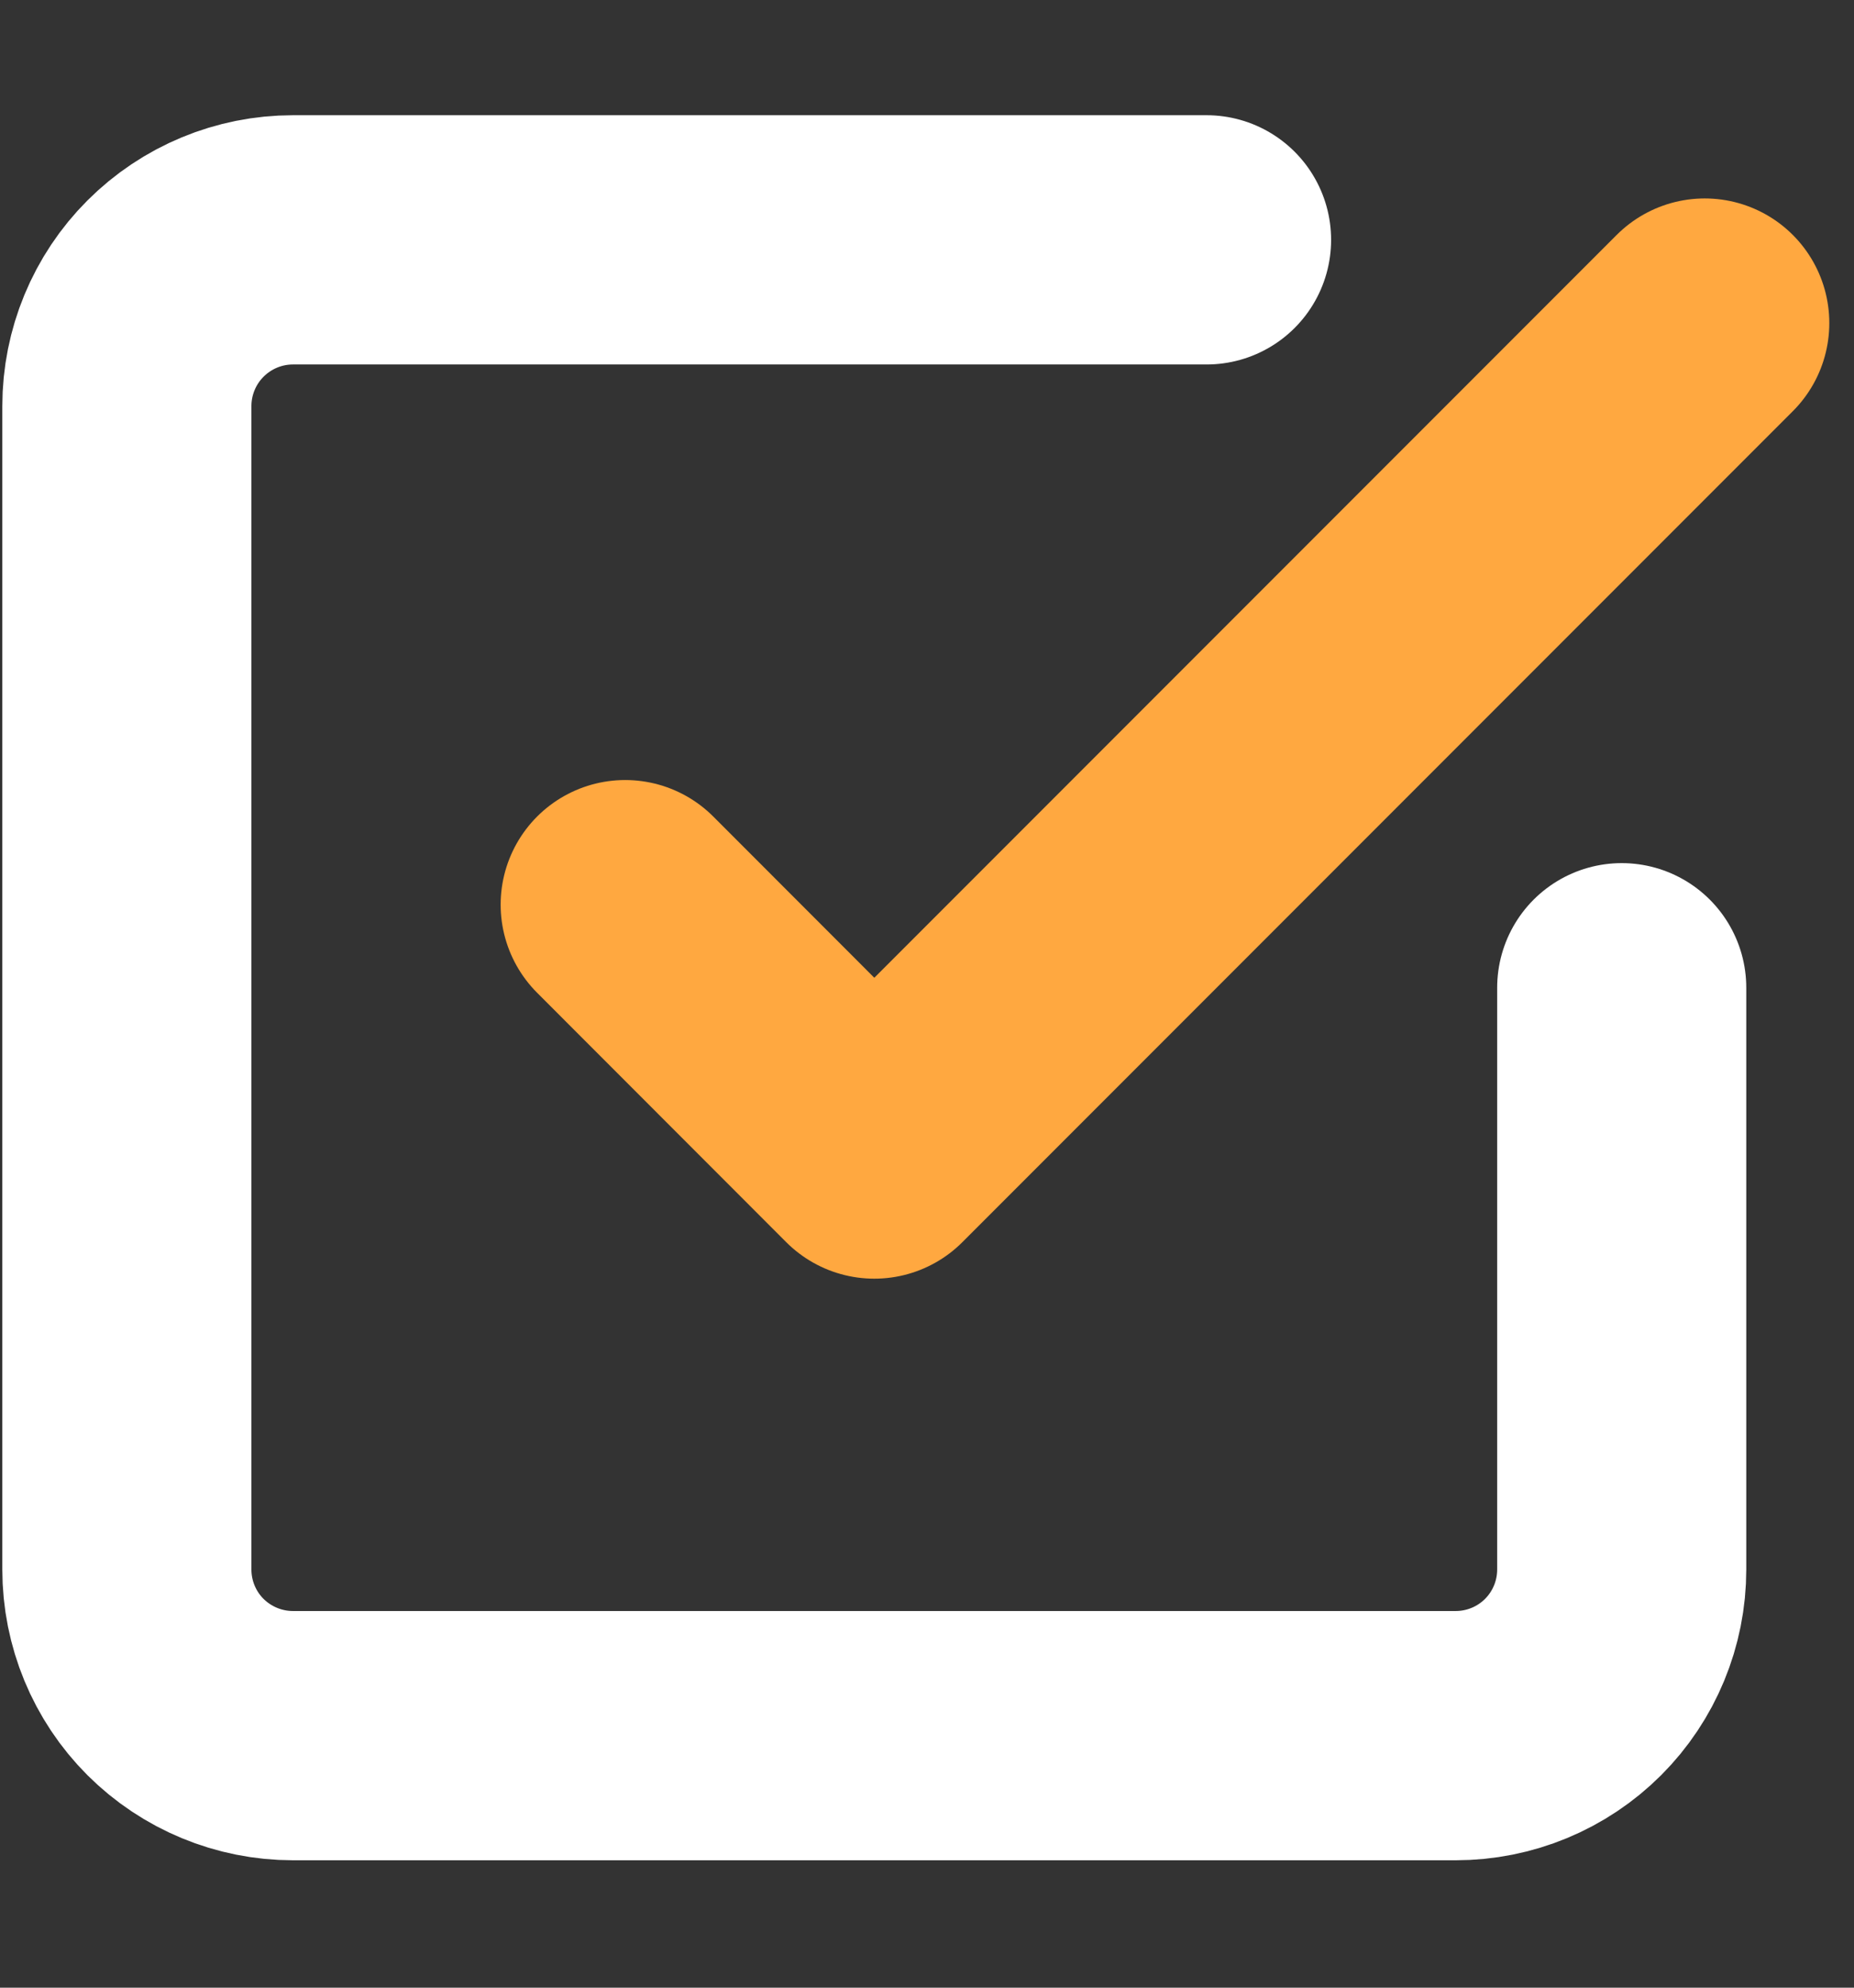 <svg xmlns="http://www.w3.org/2000/svg" width="14" height="15" viewBox="0 0 14 15" fill="none"><rect x="0" y="0" width="14" height="15" fill="#333333" stroke="none"/><path d="M4.721 6.827L6.602 8.709L12.873 2.438" stroke="#FFA840" stroke-width="1.881" stroke-linecap="round" stroke-linejoin="round"></path><path d="M12.246 7.454V11.844C12.246 12.177 12.114 12.496 11.879 12.731C11.644 12.966 11.325 13.098 10.992 13.098H2.212C1.88 13.098 1.561 12.966 1.325 12.731C1.09 12.496 0.958 12.177 0.958 11.844V3.065C0.958 2.732 1.09 2.413 1.325 2.178C1.561 1.942 1.88 1.81 2.212 1.81H9.111" stroke="white" stroke-width="1.881" stroke-linecap="round" stroke-linejoin="round"></path></svg>